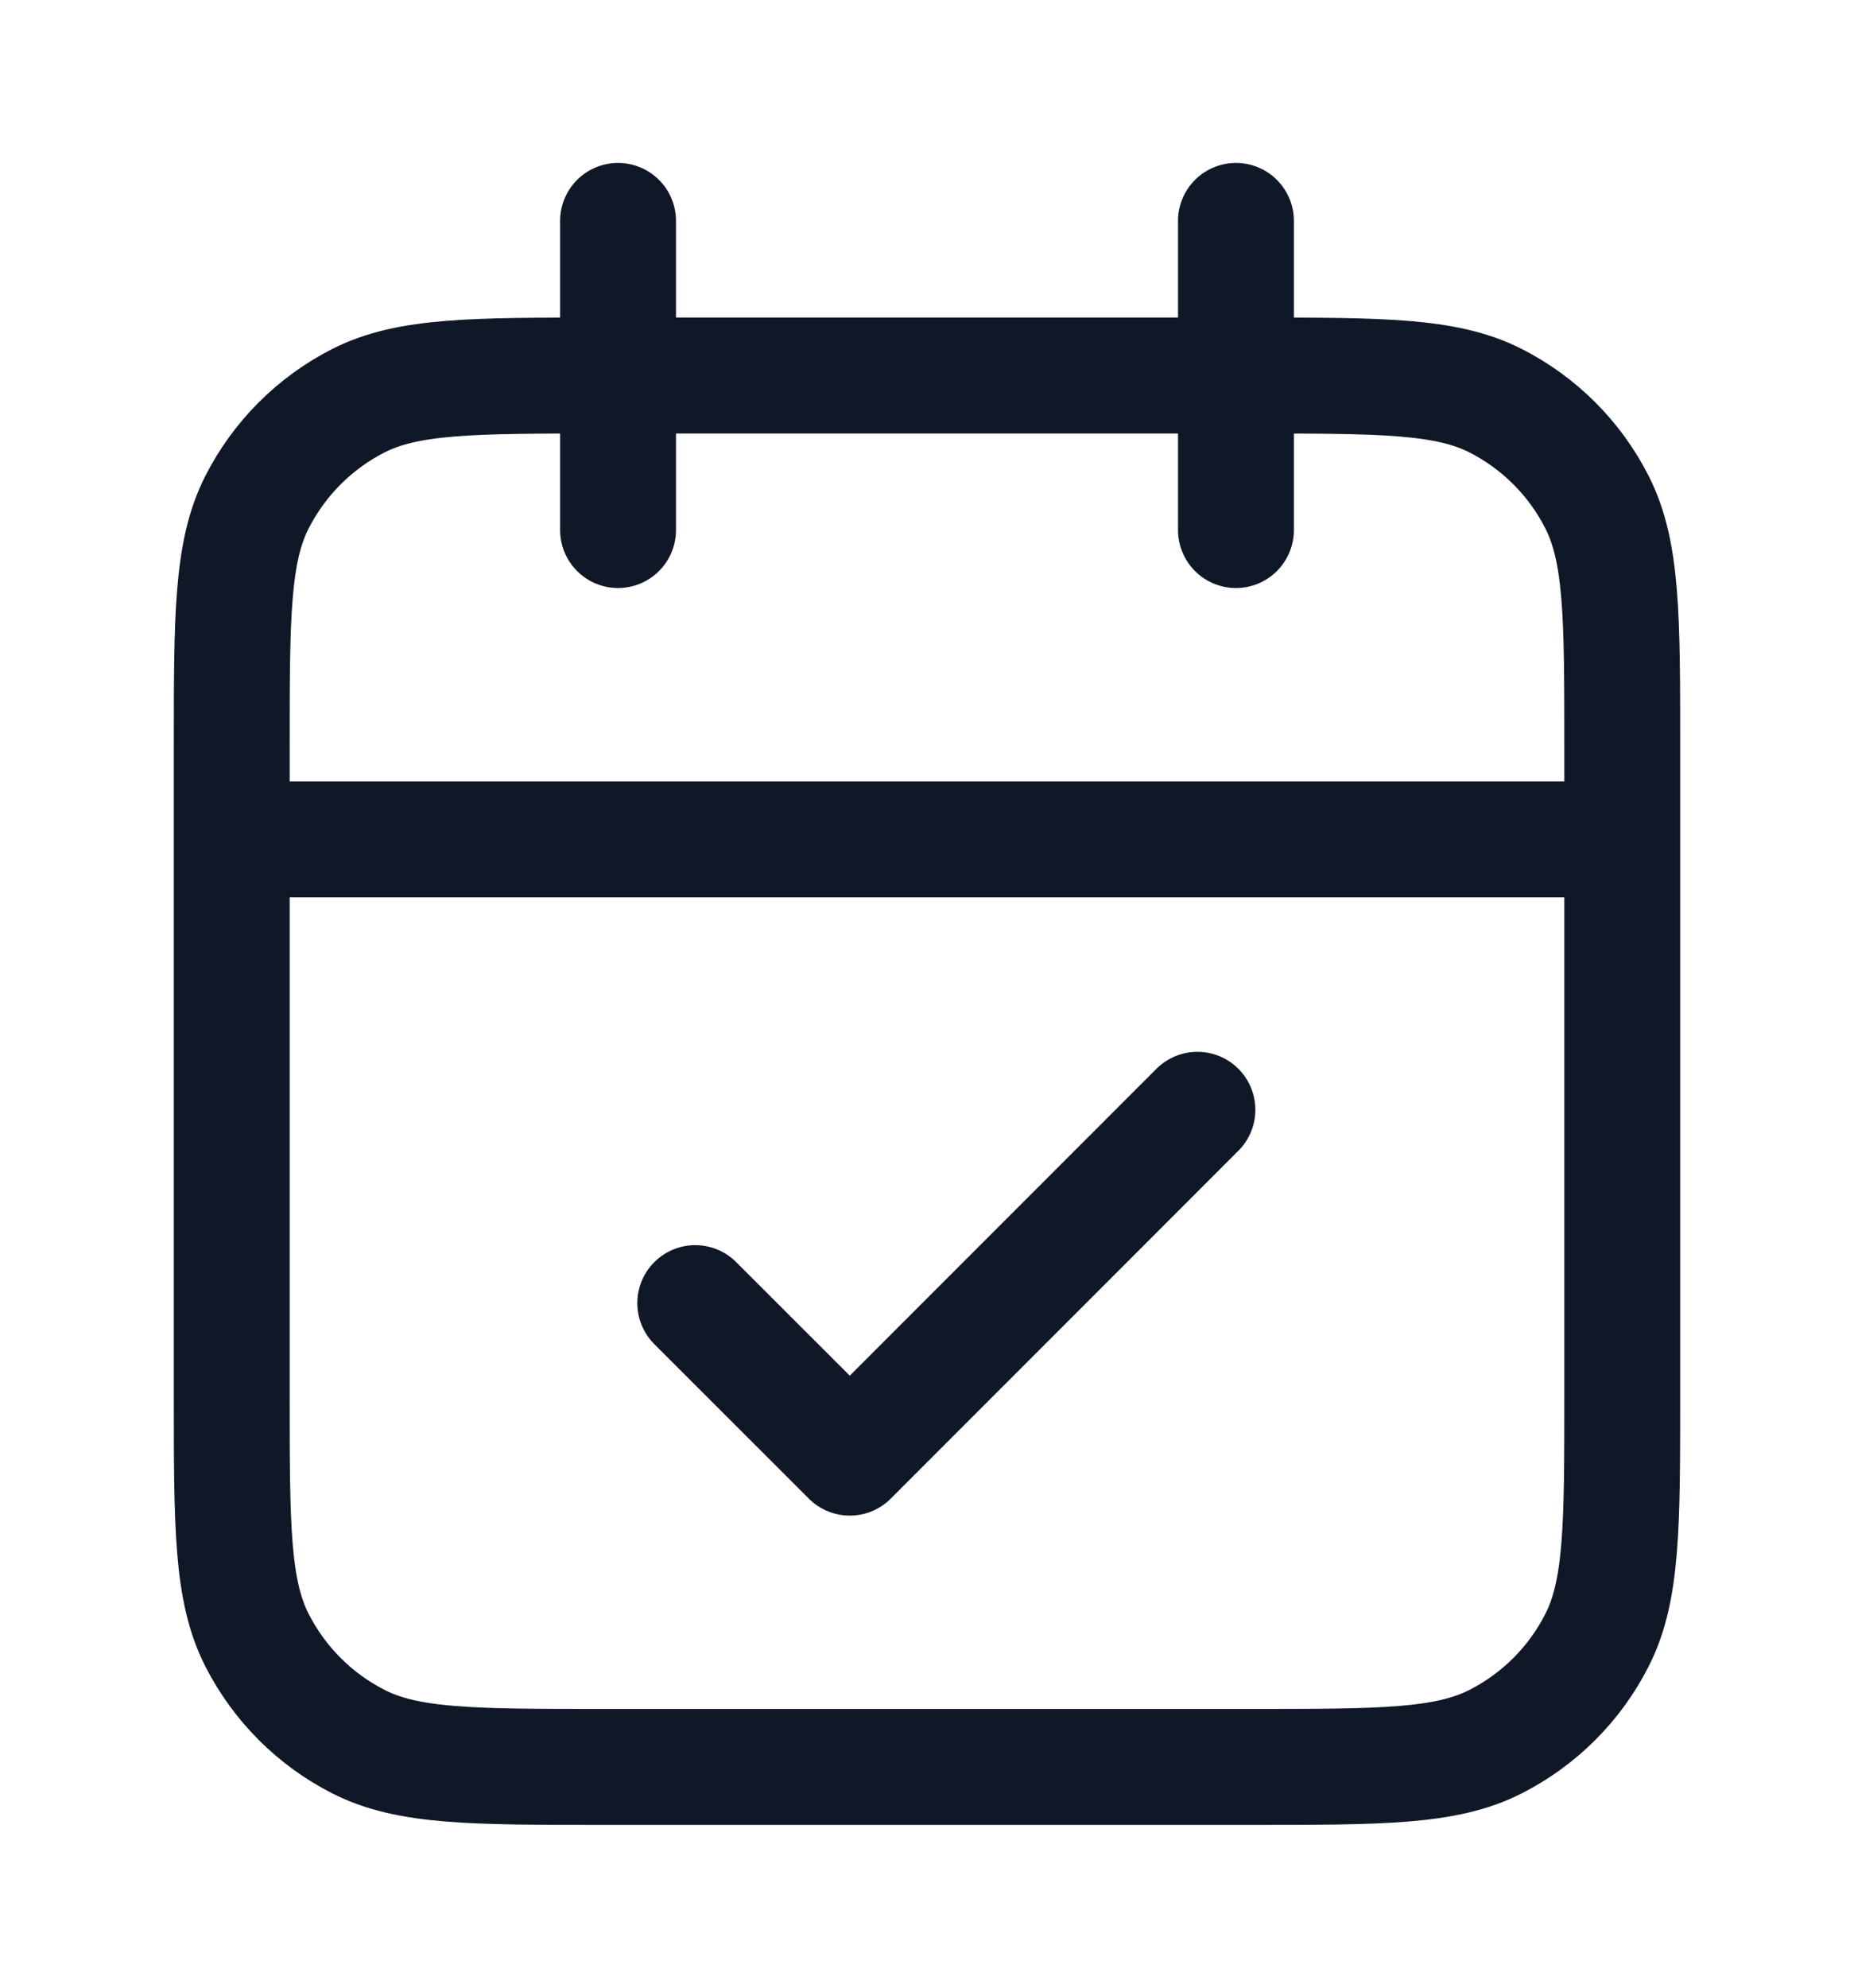 <svg width="14" height="15" viewBox="0 0 14 15" fill="none" xmlns="http://www.w3.org/2000/svg">
  <path d="M12.25 6.334H1.75M9.333 1.667V4M4.667 1.667V4M5.25 9.834L6.417 11L9.042 8.375M4.55 13.334H9.45C10.43 13.334 10.92 13.334 11.294 13.143C11.624 12.975 11.892 12.707 12.059 12.378C12.25 12.004 12.25 11.514 12.25 10.534V5.634C12.25 4.654 12.25 4.164 12.059 3.789C11.892 3.46 11.624 3.192 11.294 3.024C10.92 2.834 10.43 2.834 9.45 2.834H4.55C3.57 2.834 3.08 2.834 2.706 3.024C2.376 3.192 2.109 3.46 1.941 3.789C1.75 4.164 1.75 4.654 1.75 5.634V10.534C1.75 11.514 1.75 12.004 1.941 12.378C2.109 12.707 2.376 12.975 2.706 13.143C3.08 13.334 3.57 13.334 4.55 13.334Z" stroke="#101828" stroke-width="0.875" stroke-linecap="round" stroke-linejoin="round"/>
</svg>

